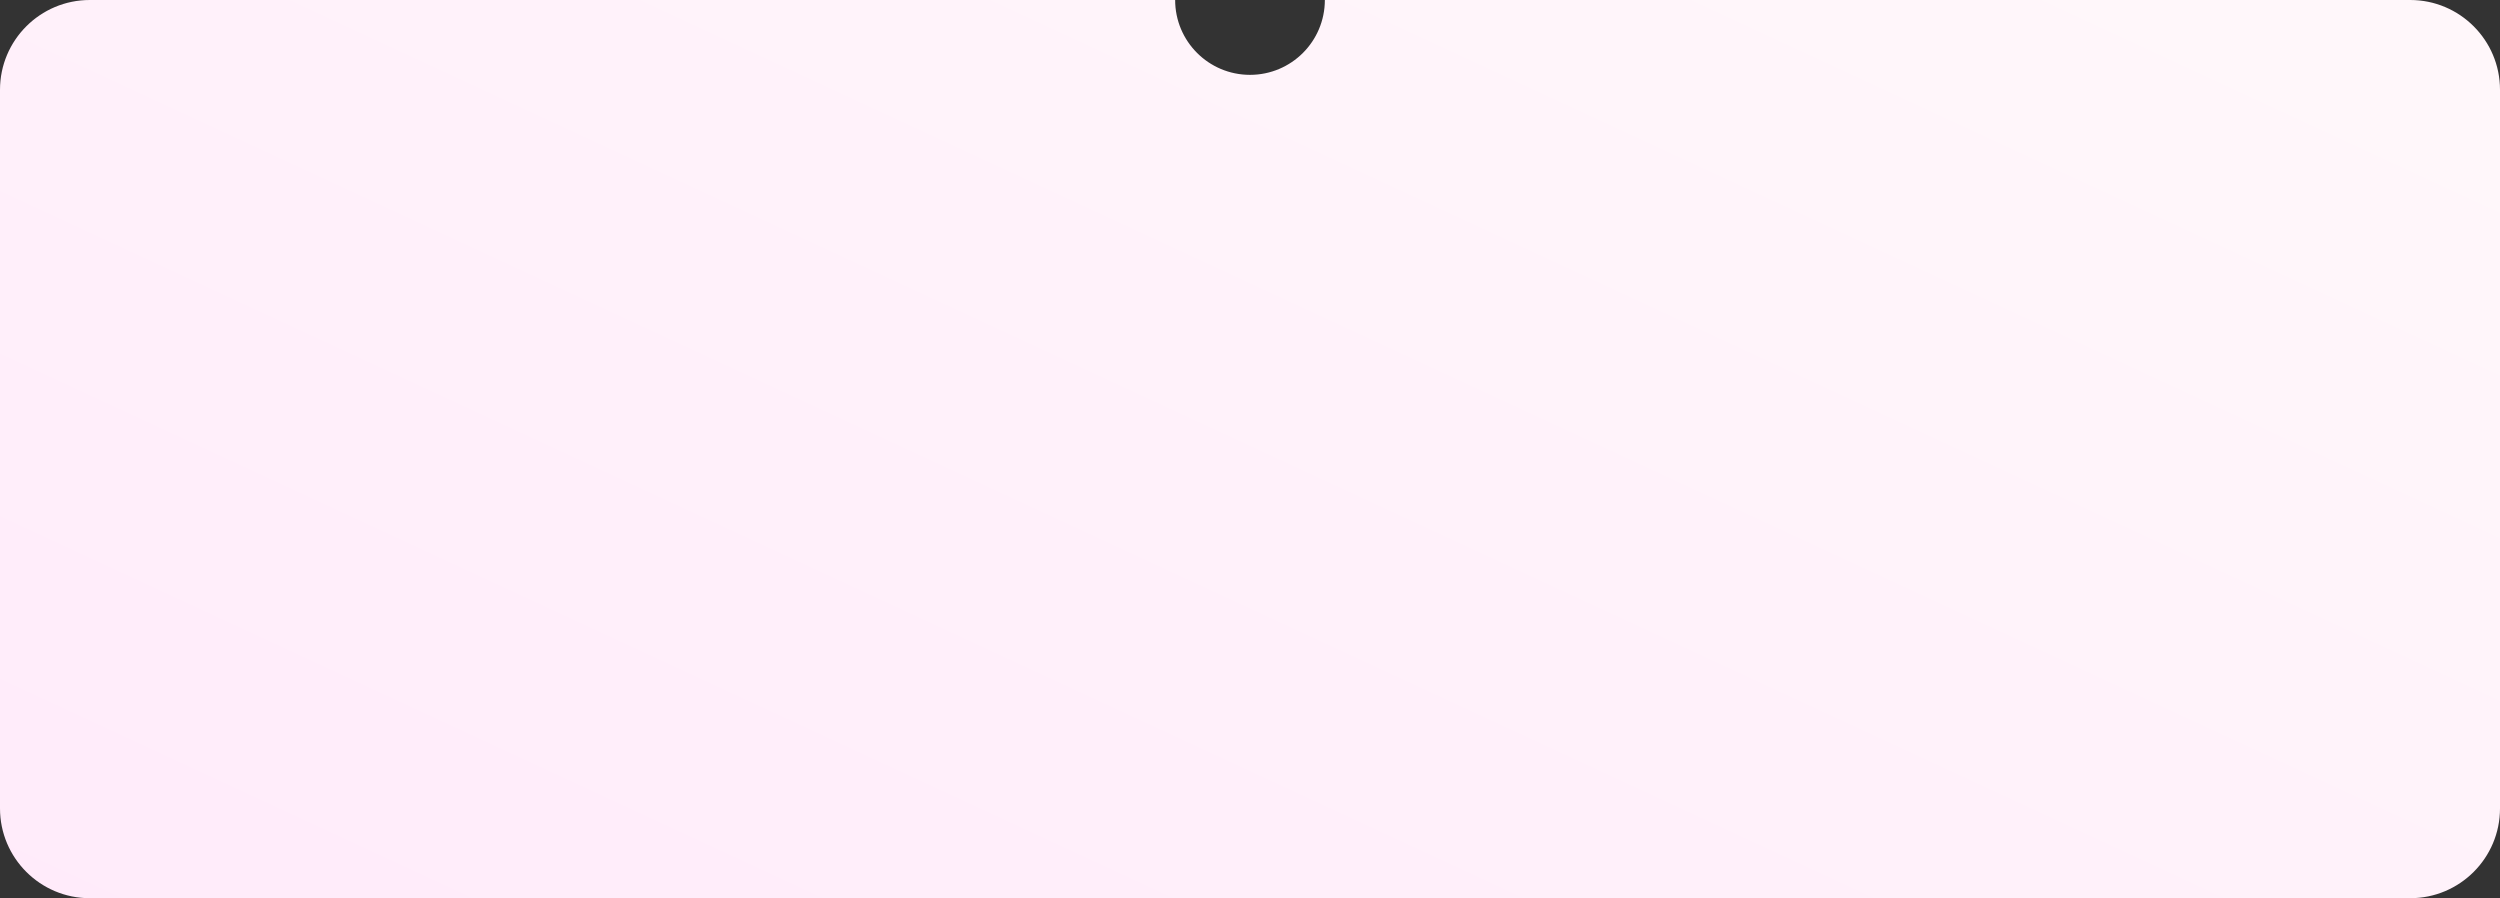 <svg width="334" height="120" viewBox="0 0 334 120" fill="none" xmlns="http://www.w3.org/2000/svg">
<rect x="0" y="0" width="334" height="120" fill="#333333" stroke="none"/>
<path fill-rule="evenodd" clip-rule="evenodd" d="M157 0C157 5.523 161.477 10 167 10C172.523 10 177 5.523 177 0H322C328.627 0 334 5.373 334 12V108C334 114.627 328.627 120 322 120H12C5.373 120 0 114.627 0 108V12C0 5.373 5.373 0 12 0H157Z" fill="url(#paint0_linear_6229_40606)"/>
<defs>
<linearGradient id="paint0_linear_6229_40606" x1="334" y1="17.582" x2="234.447" y2="232.086" gradientUnits="userSpaceOnUse">
<stop stop-color="#FFF7FA"/>
<stop offset="1" stop-color="#FFEBFA"/>
</linearGradient>
</defs>
</svg>
